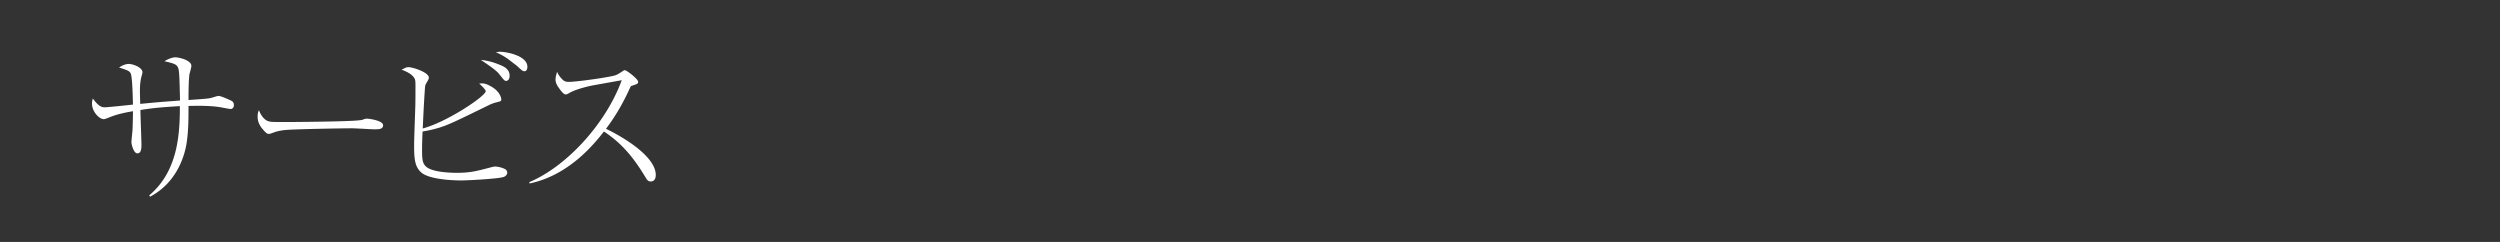 <svg id="_イヤー_1" data-name="レイヤー 1" xmlns="http://www.w3.org/2000/svg" viewBox="0 0 310 30"><rect x="0" y="0" width="310" height="30" fill="#333333" stroke="none"/><defs><style>.cls-1{fill:#fff}</style></defs><path class="cls-1" d="M18.504 24.223c3.57-3.002 3.8-7.6 3.8-11.065-1.994.125-3.234.21-4.892.483 0 .672.126 3.674.126 4.283 0 .42 0 1.092-.504 1.092-.462 0-.735-1.114-.735-1.386 0-.21.105-1.196.127-1.386.04-.777.062-1.973.062-2.457-1.427.252-2.141.442-3.065.82-.336.126-.42.168-.567.168-.525 0-1.449-.904-1.449-1.932 0-.294.064-.462.105-.63.756 1.05 1.155 1.092 1.512 1.092.294 0 2.96-.274 3.464-.336-.021-.61-.062-3.506-.294-3.885-.168-.293-.336-.356-1.427-.713.231-.147.672-.441 1.217-.441.483 0 1.68.42 1.68 1.03 0 .104-.042.272-.062.314-.127.462-.252.923-.252 2.1 0 .167.02 1.007.04 1.51 2.143-.209 2.436-.23 4.935-.419-.084-3.275-.084-3.885-.336-4.241-.231-.316-.714-.42-1.595-.63.272-.168.86-.482 1.343-.482s1.996.356 1.996 1.07c0 .146-.19.84-.232.966-.104.672-.126 2.036-.126 3.255 1.806-.127 2.498-.168 2.856-.274.755-.23.777-.23.881-.23.336 0 1.554.587 1.596.608.232.126.294.336.294.524 0 .38-.252.484-.398.484-.232 0-1.176-.21-1.387-.232-1.217-.188-2.56-.168-3.842-.146 0 1.47 0 2.96-.21 4.43-.272 2.037-1.428 5.186-4.556 6.824l-.105-.168zM33.331 15.047c.294.084.504.084 2.352.084.378 0 7.327-.041 8.798-.209.398-.043.42-.043.671-.147.125-.042.252-.064.399-.064.105 0 1.953.211 1.953.82 0 .503-.547.503-1.113.503-.315 0-2.29-.126-2.73-.126-1.26 0-7.202.106-8.23.21-.252.02-.86.084-1.448.294-.4.147-.504.19-.652.19s-.272 0-.776-.61c-.148-.168-.61-.714-.61-1.511 0-.294.022-.546.168-.819.274.756.735 1.26 1.218 1.385zM60.23 11.31c0-.23-.797-.945-.818-.945.504-.042.735-.062 1.49.358 1.114.629 1.26 1.448 1.26 1.596 0 .208-.042.23-.546.356-.272.063-.63.188-.86.294-4.557 2.226-5.06 2.457-6.13 2.813-1.052.336-1.87.462-2.227.525a46.649 46.649 0 00-.063 2.394c0 1.113.063 1.68.65 2.078.8.546 2.647.65 3.675.65 1.596 0 2.415-.208 4.011-.628.398-.106.545-.148.756-.148.252 0 .756.105 1.112.273.252.105.357.315.357.483 0 .316-.336.504-.42.525-.567.231-4.43.441-5.332.441-.336 0-3.907-.021-4.955-1.03-.736-.692-.84-1.595-.84-3.316 0-.755.125-4.094.146-4.787.022-.84.022-1.68.022-2.52 0-.693 0-.903-.274-1.218-.273-.336-.84-.65-1.449-.86.504-.252.61-.316.861-.316.504 0 2.52.631 2.52 1.303 0 .168-.063.252-.315.692-.084.126-.147.252-.168.63-.105 1.386-.21 3.59-.273 4.977 3.065-.82 7.81-4.031 7.81-4.62zm1.932-3.19c.315.146 1.03.44 1.03 1.28 0 .44-.232.63-.42.63-.211 0-.252-.063-.82-.778-.231-.293-.44-.566-2.33-1.826.882.084 1.722.336 2.54.693zm-.126-1.702c.693 0 3.36.462 3.36 1.87 0 .272-.105.544-.357.544-.21 0-.295-.062-.945-.672-.168-.125-.819-.629-1.092-.84-.693-.482-1.176-.692-1.512-.84.294-.04.358-.062.546-.062zM65.631 22.585c4.66-1.952 9.531-7.307 11.463-12.64-.65.126-3.464.61-4.031.735-.84.21-1.721.441-2.414.82-.294.167-.378.21-.504.21-.274 0-.63-.505-.882-.862-.21-.293-.378-.609-.378-1.008 0-.293.105-.629.19-.924.104.19.188.4.44.694.356.42.546.545 1.028.545.924 0 5.187-.587 5.816-.84.252-.104.358-.167.84-.483.168-.125.23-.125.294-.125.21 0 1.638 1.092 1.638 1.428 0 .252-.126.293-.798.504-.104.02-.168.168-.231.293-1.176 2.603-2.33 4.199-2.96 5.039 2.75 1.323 6.173 3.633 6.173 5.71 0 .148 0 .82-.63.82-.316 0-.462-.21-.609-.462-1.386-2.289-2.793-4.157-5.186-5.732-1.302 1.659-4.367 5.418-9.218 6.446l-.041-.168z"/></svg>